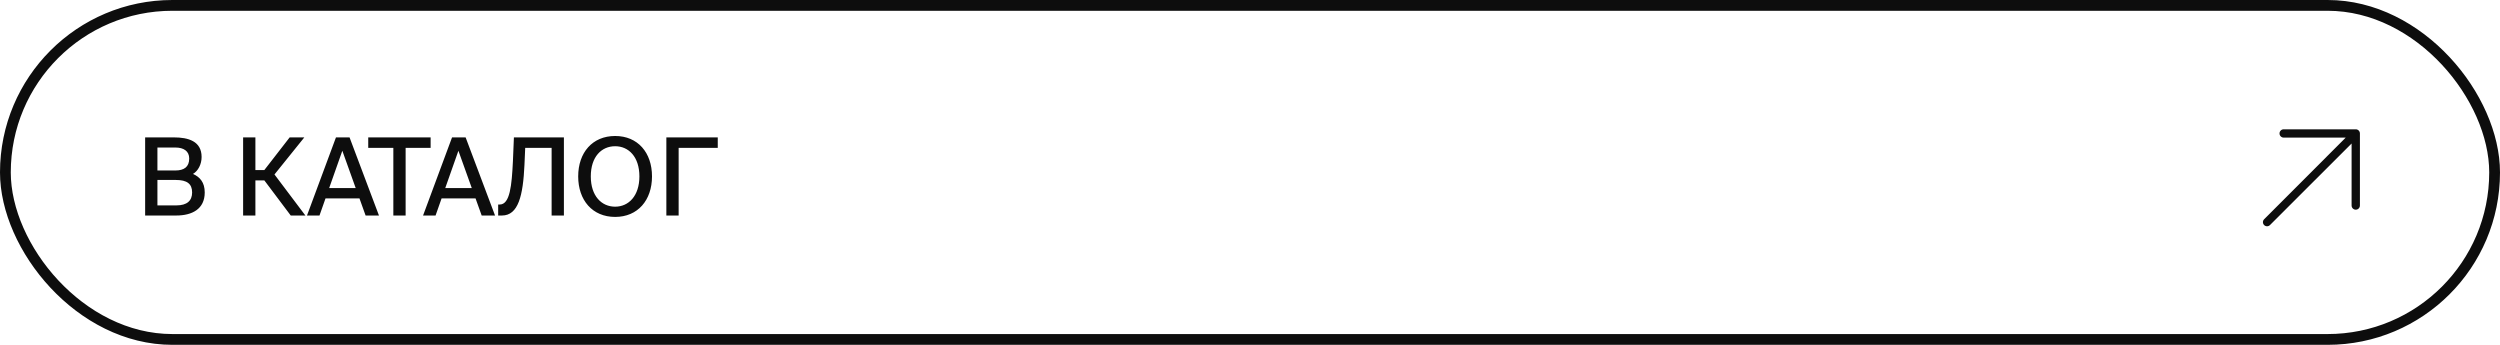 <?xml version="1.0" encoding="UTF-8"?> <svg xmlns="http://www.w3.org/2000/svg" width="232" height="32" viewBox="0 0 232 32" fill="none"> <rect x="0.5" y="0.5" width="231" height="31" rx="15.5" stroke="#0D0D0D"></rect> <path d="M13.469 20H16.349C17.829 20 18.999 19.4 18.999 17.86C18.999 16.93 18.559 16.43 17.909 16.14C18.379 15.87 18.709 15.25 18.709 14.57C18.709 13.1 17.469 12.75 16.139 12.75H13.469V20ZM14.609 16.7H16.319C17.359 16.7 17.829 17.06 17.829 17.86C17.829 18.63 17.349 19.06 16.379 19.06H14.609V16.7ZM14.609 13.69H16.279C17.039 13.69 17.559 14.02 17.559 14.71C17.559 15.5 17.069 15.82 16.279 15.82H14.609V13.69ZM26.981 20H28.341L25.471 16.19L28.241 12.75H26.881L24.531 15.78H23.701V12.75H22.561V20H23.701V16.74H24.531L26.981 20ZM28.488 20H29.648L30.208 18.41H33.358L33.928 20H35.168L32.438 12.75H31.178L28.488 20ZM31.768 13.99L33.008 17.45H30.548L31.768 13.99ZM36.502 20H37.642V13.72H39.962V12.75H34.172V13.72H36.502V20ZM39.26 20H40.42L40.98 18.41H44.13L44.7 20H45.94L43.21 12.75H41.95L39.26 20ZM42.54 13.99L43.78 17.45H41.32L42.54 13.99ZM52.33 20V12.75H47.69L47.599 14.96C47.489 17.21 47.33 18.98 46.37 18.98H46.23V20H46.58C48.109 20 48.539 18.13 48.669 15.32L48.739 13.72H51.19V20H52.33ZM54.826 16.37C54.826 14.55 55.816 13.57 57.086 13.57C58.336 13.57 59.336 14.55 59.336 16.37C59.336 18.18 58.336 19.18 57.086 19.18C55.816 19.18 54.826 18.18 54.826 16.37ZM60.506 16.37C60.506 14.16 59.186 12.62 57.086 12.62C54.976 12.62 53.656 14.16 53.656 16.37C53.656 18.58 54.976 20.13 57.086 20.13C59.186 20.13 60.506 18.58 60.506 16.37ZM66.608 12.75H61.838V20H62.978V13.72H66.608V12.75Z" fill="#0D0D0D"></path> <path d="M210.112 20.346L217.682 12.77H211.926C211.823 12.77 211.725 12.73 211.653 12.657C211.58 12.585 211.54 12.487 211.54 12.384C211.54 12.282 211.58 12.184 211.653 12.112C211.725 12.039 211.823 11.999 211.926 11.999H218.614C218.716 11.999 218.815 12.039 218.887 12.112C218.959 12.184 219 12.282 219 12.384V19.073C219 19.175 218.959 19.273 218.887 19.346C218.815 19.418 218.716 19.459 218.614 19.459C218.512 19.459 218.414 19.418 218.341 19.346C218.269 19.273 218.228 19.175 218.228 19.073V13.317L210.652 20.887C210.58 20.958 210.483 20.998 210.382 20.998C210.281 20.998 210.184 20.958 210.112 20.887C210.04 20.815 210 20.718 210 20.616C210 20.515 210.04 20.418 210.112 20.346Z" fill="#0D0D0D"></path> </svg> 